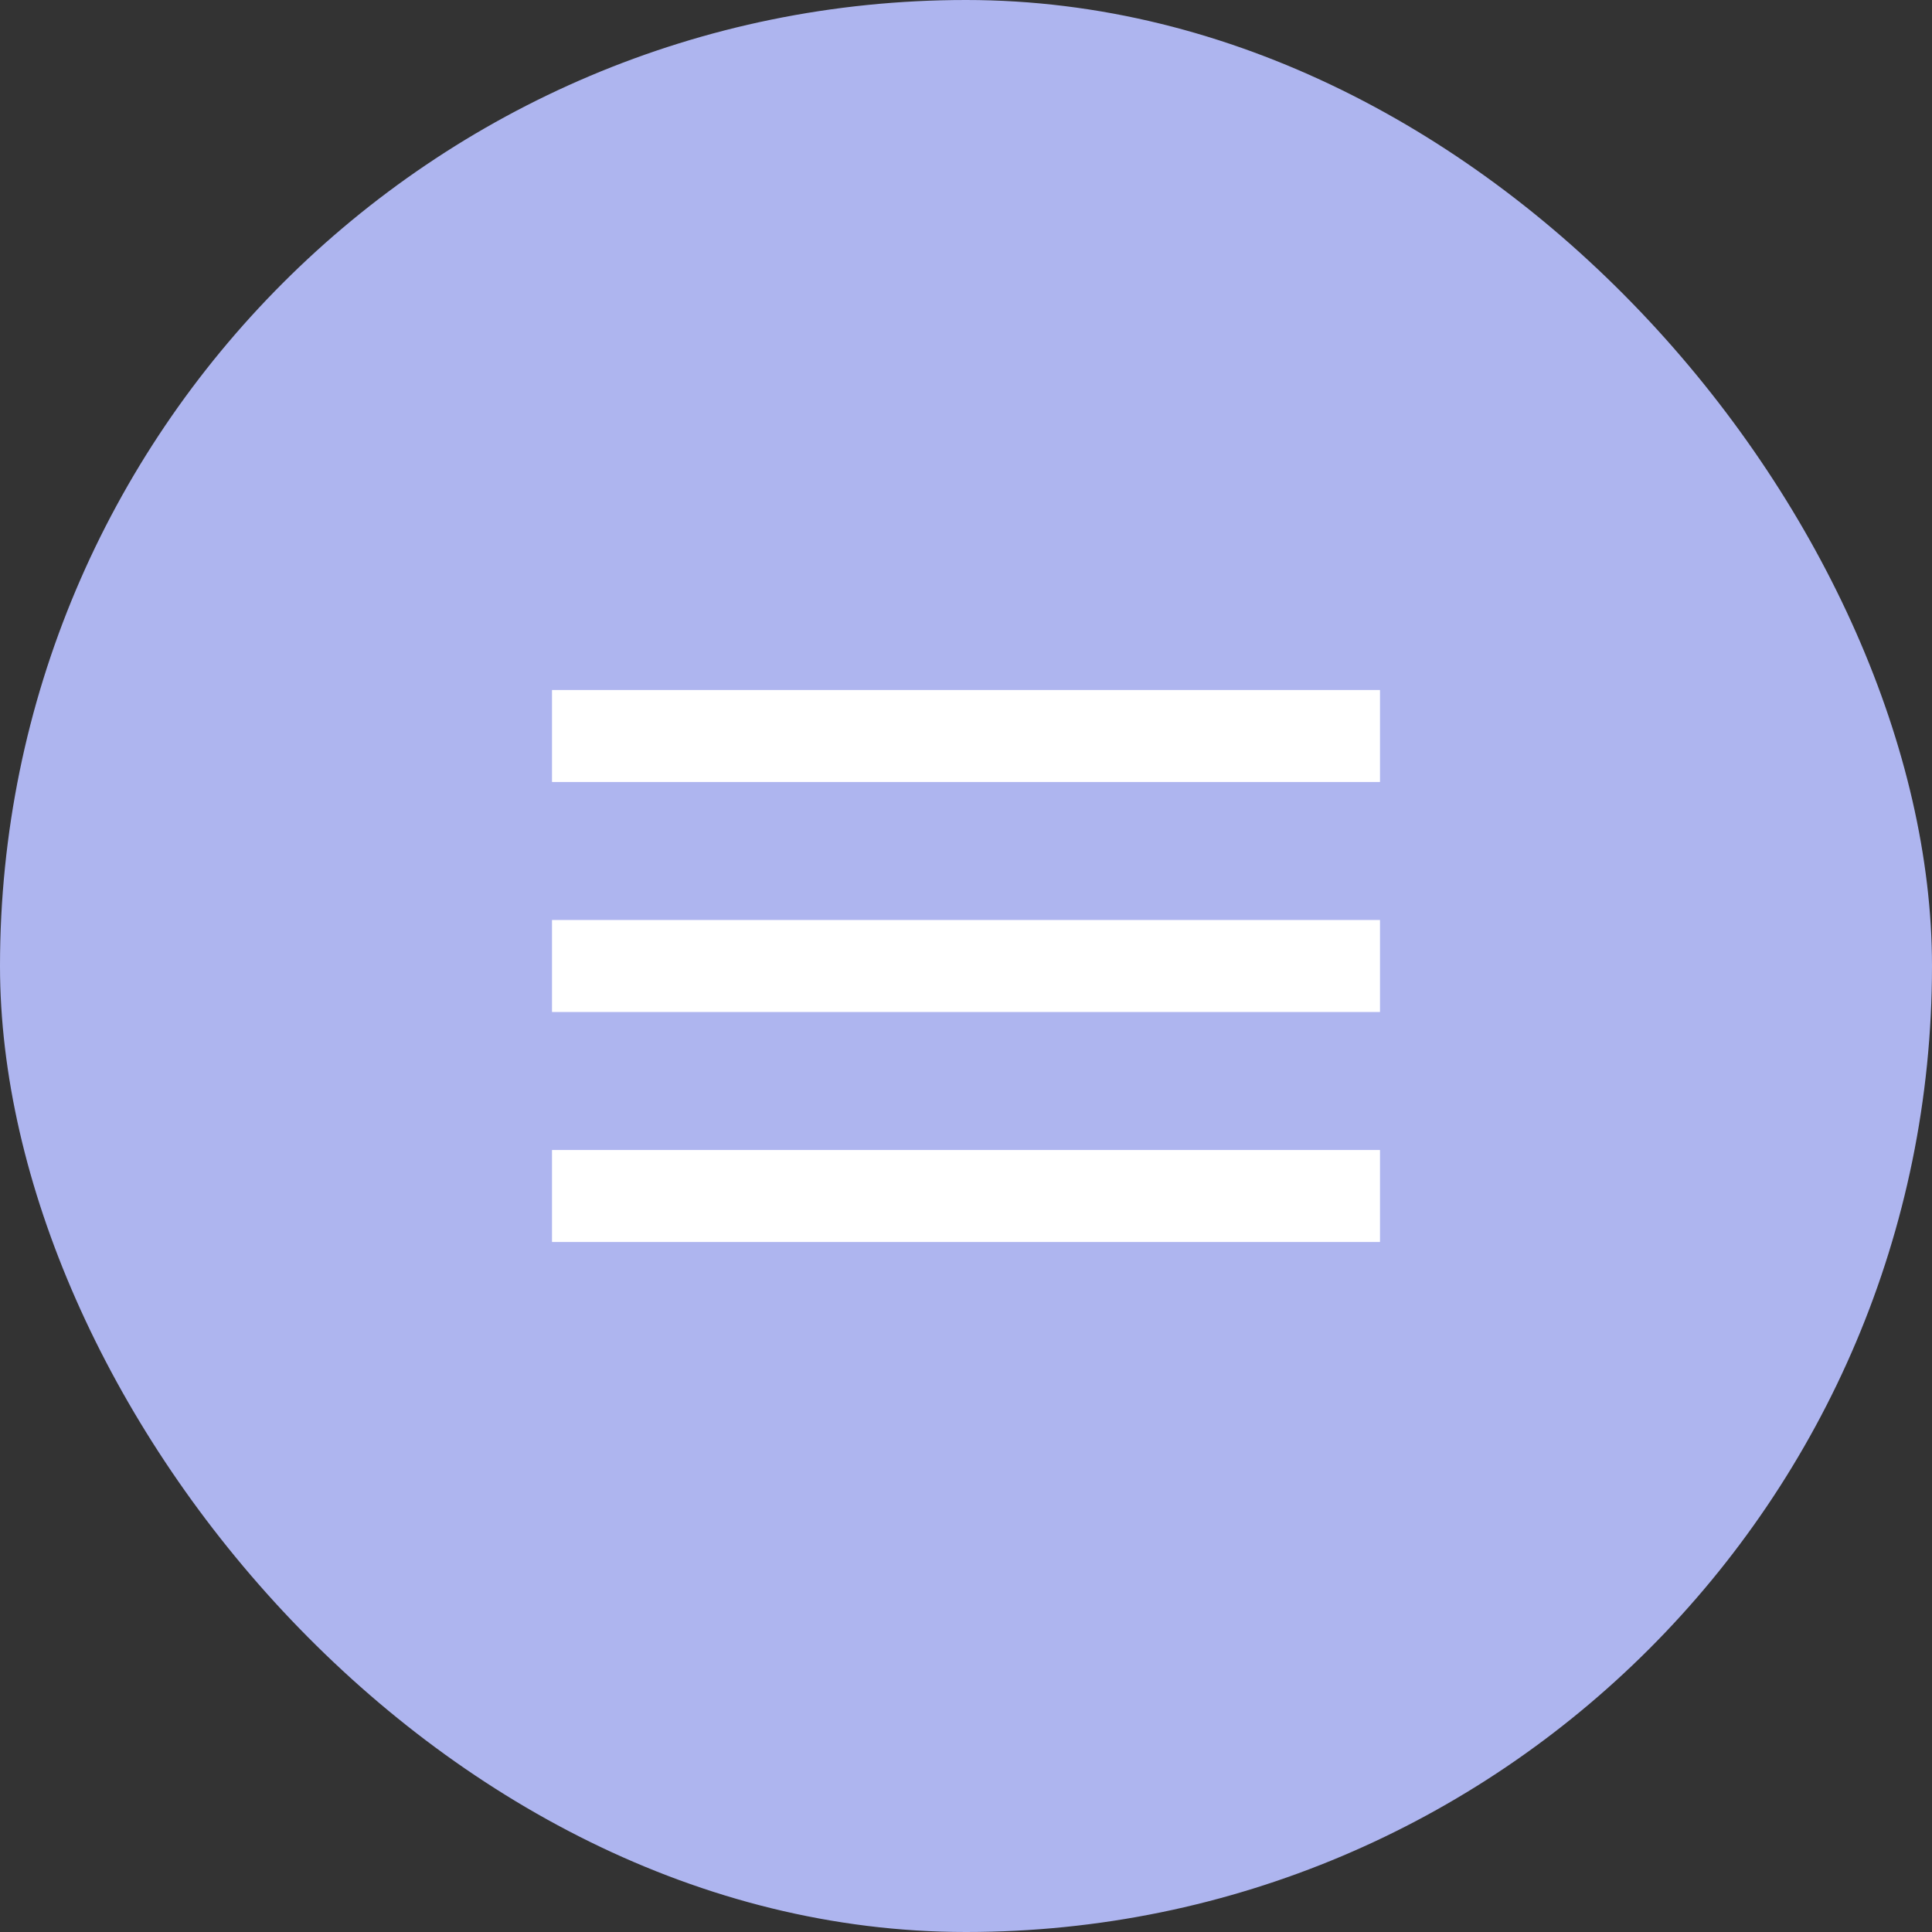 <svg width="42" height="42" viewBox="0 0 42 42" fill="none" xmlns="http://www.w3.org/2000/svg">
<rect x="0" y="0" width="42" height="42" fill="#333333" stroke="none"/>
<rect width="42" height="42" rx="21" fill="#AEB5EF"/>
<mask id="mask0_2555_2540" style="mask-type:alpha" maskUnits="userSpaceOnUse" x="9" y="9" width="24" height="24">
<rect x="9" y="9" width="24" height="24" fill="#D9D9D9"/>
</mask>
<g mask="url(#mask0_2555_2540)">
<path d="M12 27V25H30V27H12ZM12 22V20H30V22H12ZM12 17V15H30V17H12Z" fill="white"/>
</g>
</svg>
